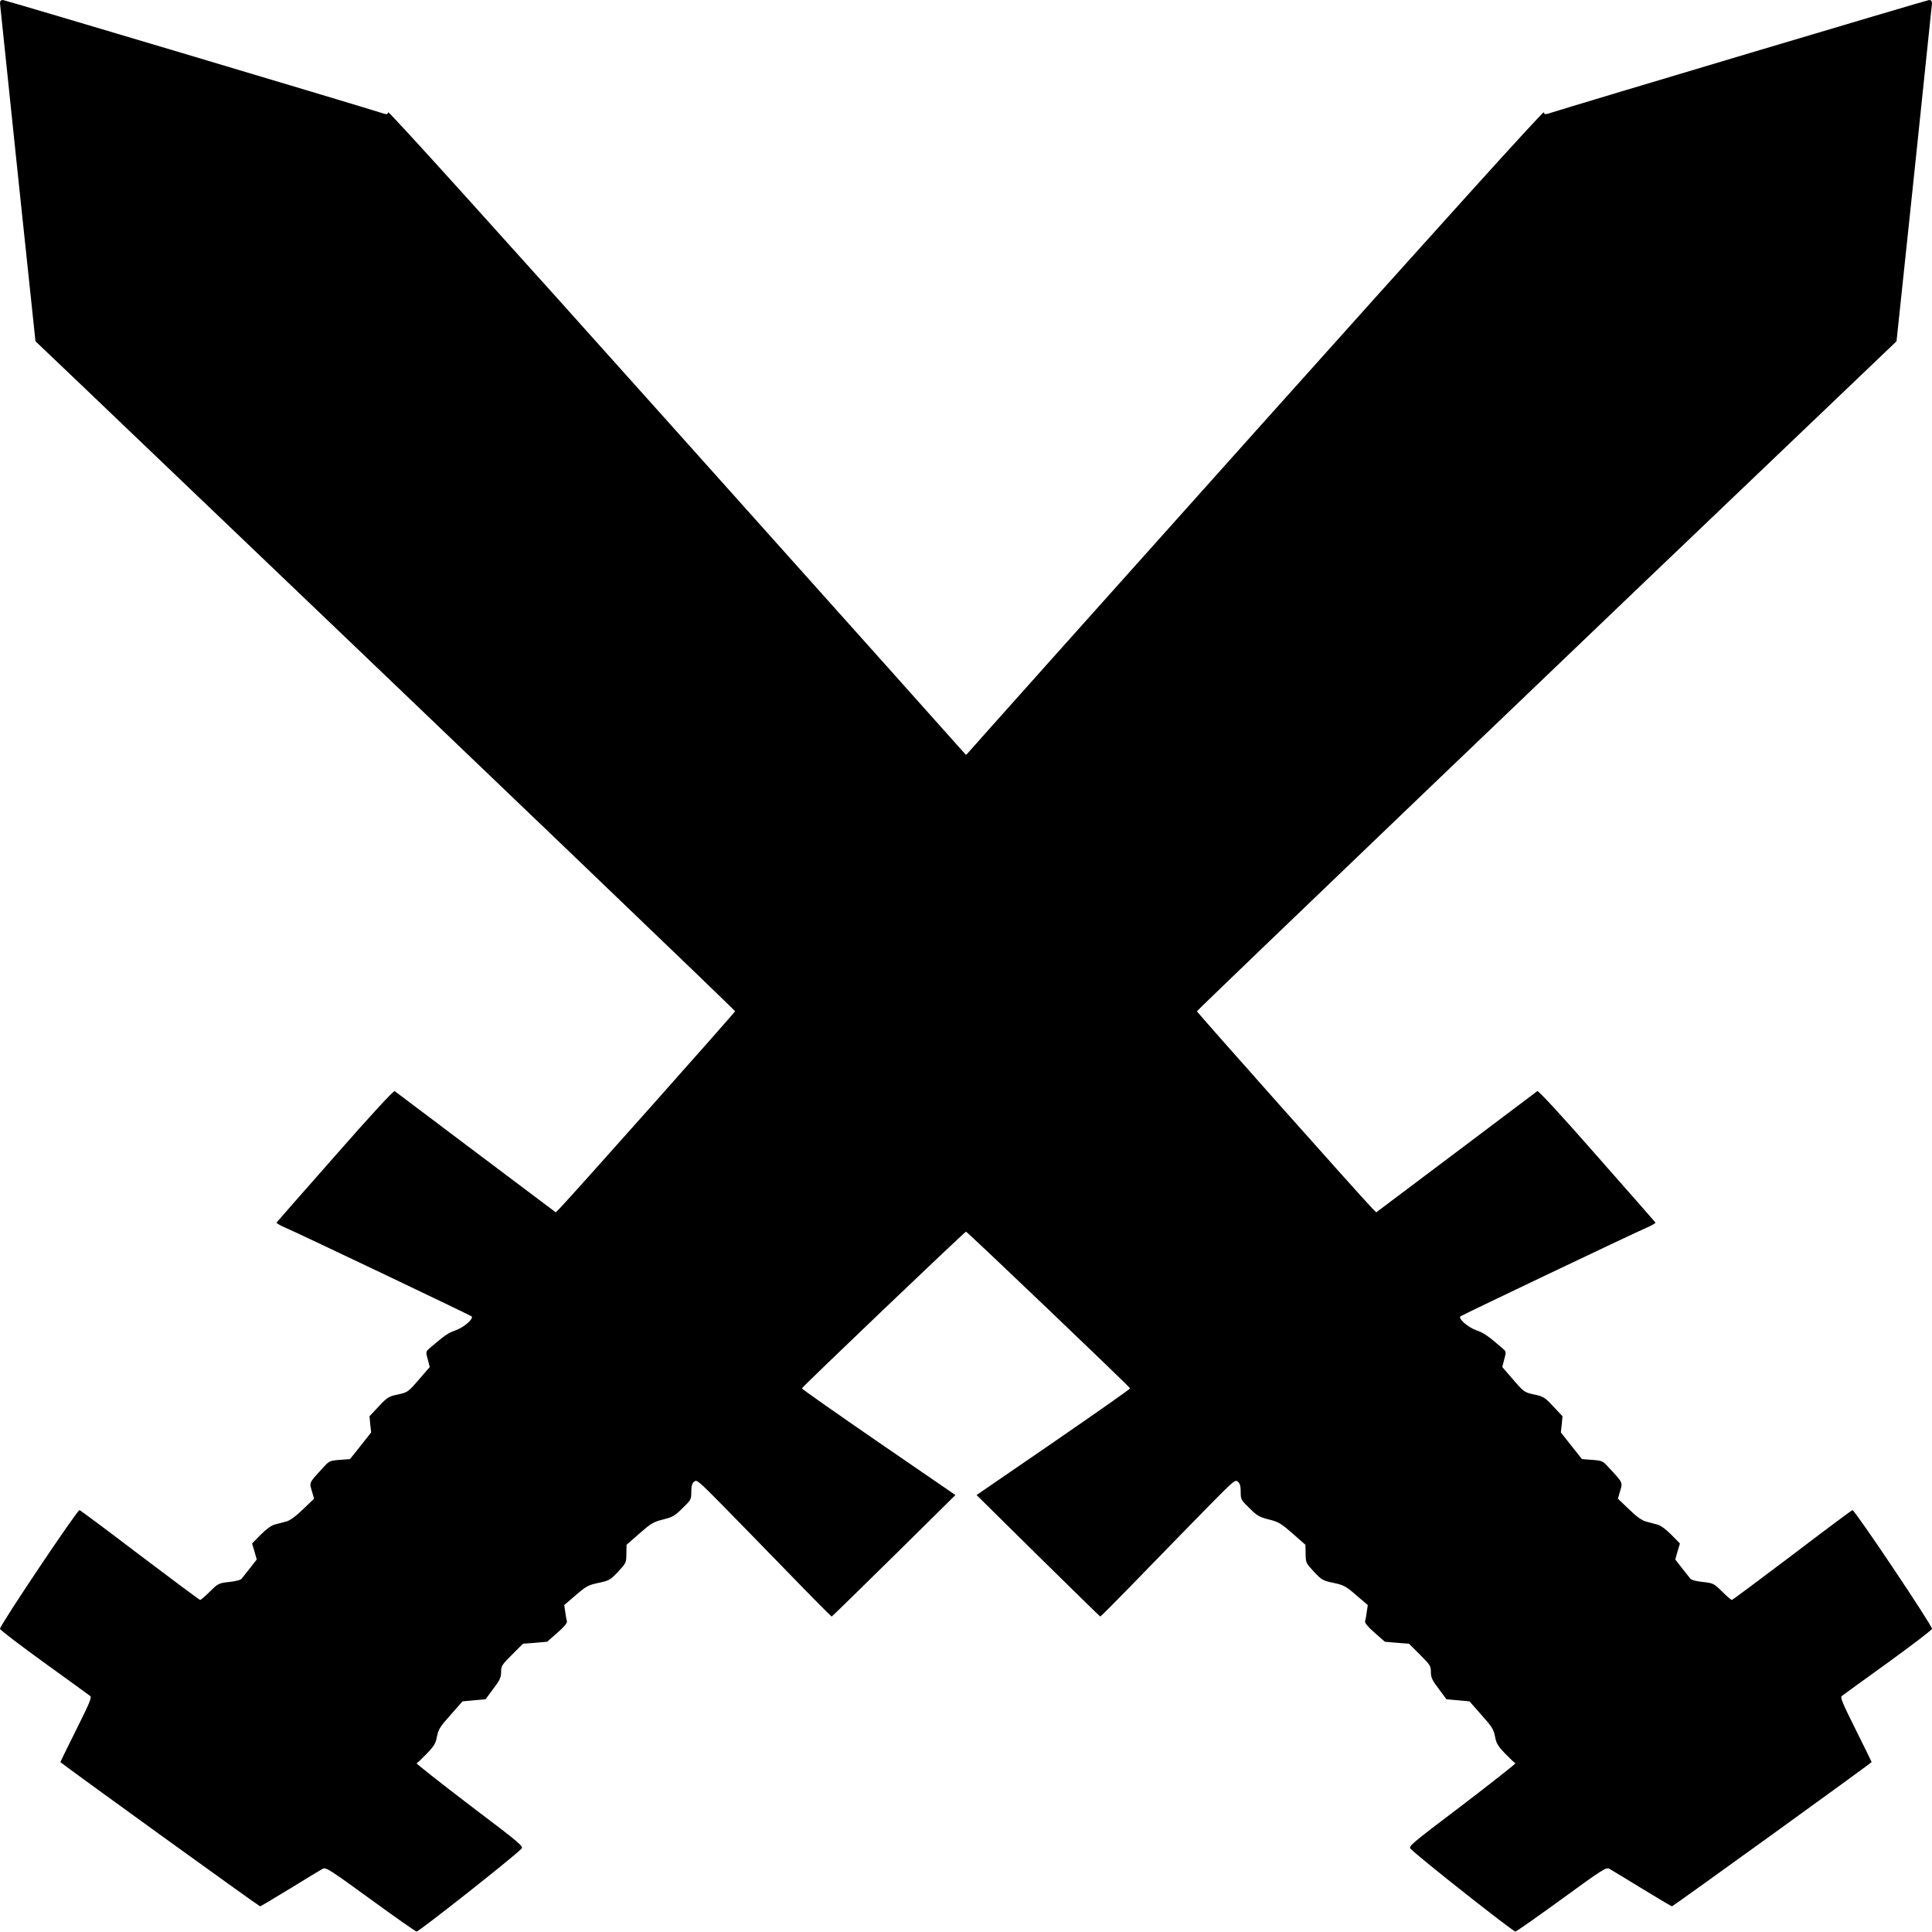<?xml version="1.0" standalone="no"?>
<!DOCTYPE svg PUBLIC "-//W3C//DTD SVG 20010904//EN"
 "http://www.w3.org/TR/2001/REC-SVG-20010904/DTD/svg10.dtd">
<svg version="1.0" xmlns="http://www.w3.org/2000/svg"
 width="1280pt" height="1280pt" viewBox="0 0 1280 1280"
 preserveAspectRatio="xMidYMid meet">
<g transform="translate(0,1280) scale(0.1,-0.1)"
fill="#000000" stroke="none">
<path d="M0 12778 c1 -13 54 -522 118 -1131 l117 -1108 295 -281 c2795 -2670
4340 -4151 4340 -4158 0 -7 -1077 -1218 -1160 -1304 l-28 -28 -528 397 c-291
219 -534 402 -539 406 -7 5 -162 -163 -395 -429 -212 -240 -386 -439 -388
-442 -1 -4 23 -18 55 -32 110 -48 1228 -581 1237 -589 17 -15 -50 -73 -106
-93 -48 -16 -76 -36 -169 -116 -29 -25 -29 -25 -15 -76 l13 -51 -64 -74 c-80
-93 -81 -94 -153 -109 -55 -12 -66 -19 -121 -78 l-61 -65 5 -54 6 -53 -70 -89
-70 -88 -68 -5 c-65 -5 -70 -7 -108 -49 -97 -105 -94 -99 -77 -157 l15 -51
-73 -70 c-48 -47 -86 -74 -110 -81 -21 -5 -55 -14 -76 -20 -24 -6 -56 -29 -95
-68 l-57 -58 16 -53 15 -53 -43 -55 c-24 -30 -49 -62 -56 -71 -8 -10 -37 -18
-84 -23 -70 -8 -73 -10 -128 -64 -30 -30 -59 -55 -64 -55 -4 0 -183 133 -397
295 -214 163 -395 298 -402 300 -13 5 -527 -762 -527 -786 0 -8 132 -108 292
-224 160 -115 297 -215 305 -221 13 -8 -2 -44 -91 -222 -58 -117 -106 -214
-106 -216 0 -6 1316 -956 1323 -956 3 0 93 53 199 118 106 65 203 124 216 131
21 11 45 -4 314 -200 161 -117 299 -214 308 -216 12 -3 622 477 693 547 18 17
7 27 -342 291 -198 151 -356 276 -351 277 6 2 36 31 68 64 48 50 59 68 67 113
9 47 20 65 90 143 l79 90 76 7 77 7 51 69 c44 58 52 75 52 112 0 40 5 47 73
115 l72 72 80 6 80 7 68 60 c45 39 66 65 63 76 -3 9 -8 36 -11 61 l-7 46 76
65 c69 60 82 67 151 82 71 15 78 19 130 74 53 57 54 59 55 118 l1 60 85 75
c77 67 93 77 157 93 64 16 79 25 129 75 56 54 58 58 58 108 0 37 5 56 18 67
18 16 27 8 184 -151 90 -92 290 -296 443 -454 154 -159 282 -288 285 -288 3 0
188 182 413 403 l407 402 -510 350 c-280 193 -509 353 -507 357 3 11 1079
1038 1087 1038 8 0 1084 -1027 1087 -1038 2 -4 -227 -164 -507 -357 l-510
-350 407 -402 c225 -221 410 -403 413 -403 3 0 131 129 285 288 153 158 353
362 443 454 157 159 166 167 184 151 13 -11 18 -30 18 -67 0 -50 2 -54 58
-108 50 -50 65 -59 129 -75 64 -16 80 -26 157 -93 l85 -75 1 -60 c1 -59 2 -61
55 -118 52 -55 59 -59 130 -74 69 -15 82 -22 151 -82 l76 -65 -7 -46 c-3 -25
-8 -52 -11 -61 -3 -11 18 -37 63 -76 l68 -60 80 -7 80 -6 72 -72 c68 -68 73
-75 73 -115 0 -37 8 -54 52 -112 l51 -69 77 -7 76 -7 79 -90 c70 -78 81 -96
90 -143 8 -45 19 -63 67 -113 32 -33 62 -62 68 -64 5 -1 -153 -126 -351 -277
-349 -264 -360 -274 -342 -291 71 -70 681 -550 693 -547 9 2 147 99 308 216
269 196 293 211 314 200 13 -7 110 -66 216 -131 106 -65 196 -118 199 -118 7
0 1323 950 1323 956 0 2 -48 99 -106 216 -89 178 -104 214 -91 222 8 6 145
106 305 221 160 116 292 216 292 224 0 24 -514 791 -527 786 -7 -2 -188 -137
-402 -300 -214 -162 -393 -295 -397 -295 -5 0 -34 25 -64 55 -55 54 -58 56
-128 64 -47 5 -76 13 -84 23 -7 9 -32 41 -56 71 l-43 55 15 53 16 53 -57 58
c-39 39 -71 62 -95 68 -21 6 -55 15 -75 20 -25 7 -63 34 -111 81 l-73 70 15
51 c17 58 20 52 -77 157 -38 42 -43 44 -108 49 l-68 5 -70 88 -70 89 6 53 5
54 -61 65 c-55 59 -66 66 -121 78 -72 15 -73 16 -153 109 l-64 74 13 51 c14
51 14 51 -15 76 -93 80 -121 100 -169 116 -56 20 -123 78 -106 93 9 8 1127
541 1237 589 32 14 56 28 55 32 -2 3 -176 202 -388 442 -233 266 -388 434
-395 429 -5 -4 -248 -187 -539 -406 l-528 -397 -28 28 c-83 86 -1160 1297
-1160 1304 0 7 2573 2472 4455 4267 l180 172 117 1108 c64 609 117 1118 118
1131 0 15 -6 22 -19 22 -13 0 -2323 -689 -2528 -754 -16 -5 -22 -2 -25 10 -2
11 -671 -729 -1908 -2111 -1048 -1170 -1908 -2133 -1912 -2139 -6 -8 -10 -8
-15 0 -5 6 -865 969 -1913 2139 -1237 1382 -1906 2122 -1908 2111 -3 -12 -9
-15 -25 -10 -205 65 -2515 754 -2528 754 -13 0 -19 -7 -19 -22z"/>
</g>
</svg>